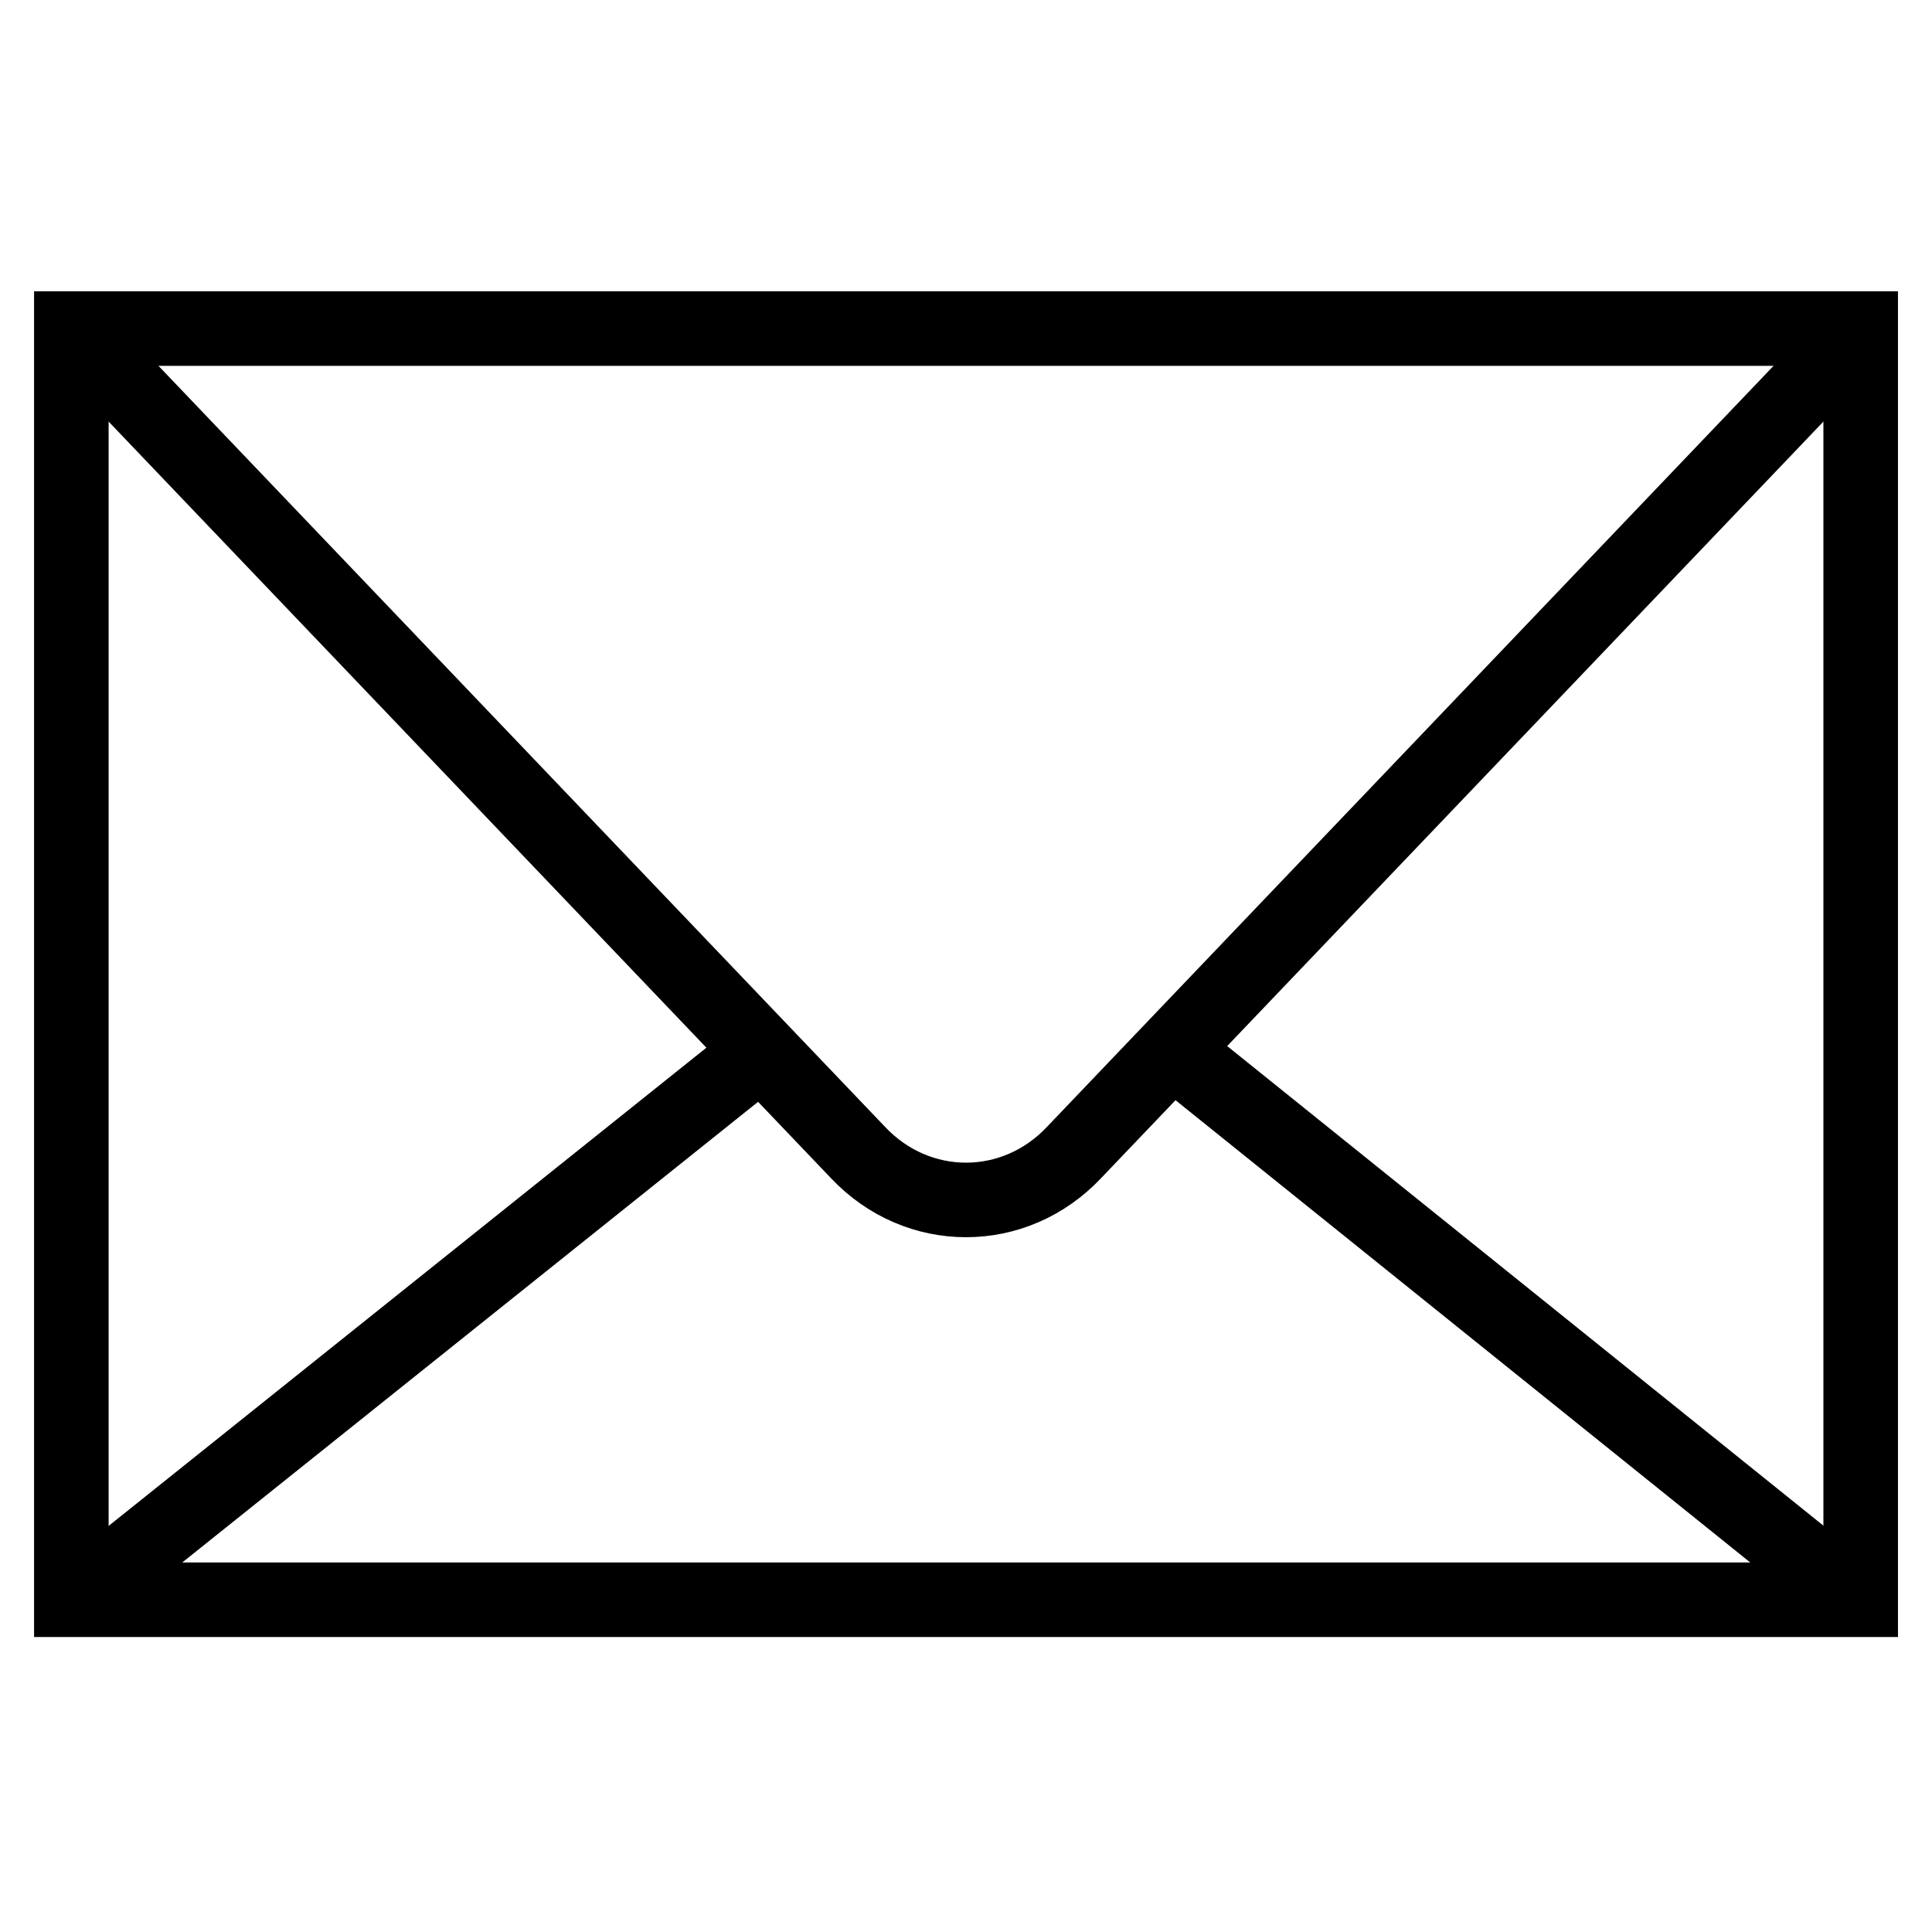 <?xml version="1.0" encoding="UTF-8"?>
<!-- Uploaded to: SVG Repo, www.svgrepo.com, Generator: SVG Repo Mixer Tools -->
<svg width="800px" height="800px" version="1.1" viewBox="144 144 512 512" xmlns="http://www.w3.org/2000/svg">
 <defs>
  <clipPath id="c">
   <path d="m148.09 148.09h503.81v503.81h-503.81z"/>
  </clipPath>
  <clipPath id="b">
   <path d="m175 148.09h476.9v503.81h-476.9z"/>
  </clipPath>
  <clipPath id="a">
   <path d="m148.09 148.09h477.91v503.81h-477.91z"/>
  </clipPath>
 </defs>
 <path transform="matrix(9.879 0 0 9.879 148.09 148.09)" d="m1.5 8.4h48v34.1h-48z" fill="none" stroke="#000000" stroke-miterlimit="10" stroke-width="2"/>
 <g clip-path="url(#c)">
  <path transform="matrix(9.879 0 0 9.879 148.09 148.09)" d="m49.5 8.4-21.1 22.1c-1.6 1.7-4.2 1.7-5.8 0l-21.1-22.1" fill="none" stroke="#000000" stroke-miterlimit="10" stroke-width="2"/>
 </g>
 <g clip-path="url(#b)">
  <path transform="matrix(9.879 0 0 9.879 148.09 148.09)" d="m31.1 27.8 18.4 14.8" fill="none" stroke="#000000" stroke-miterlimit="10" stroke-width="2"/>
 </g>
 <g clip-path="url(#a)">
  <path transform="matrix(9.879 0 0 9.879 148.09 148.09)" d="m20 27.8-18.5 14.8" fill="none" stroke="#000000" stroke-miterlimit="10" stroke-width="2"/>
 </g>
</svg>